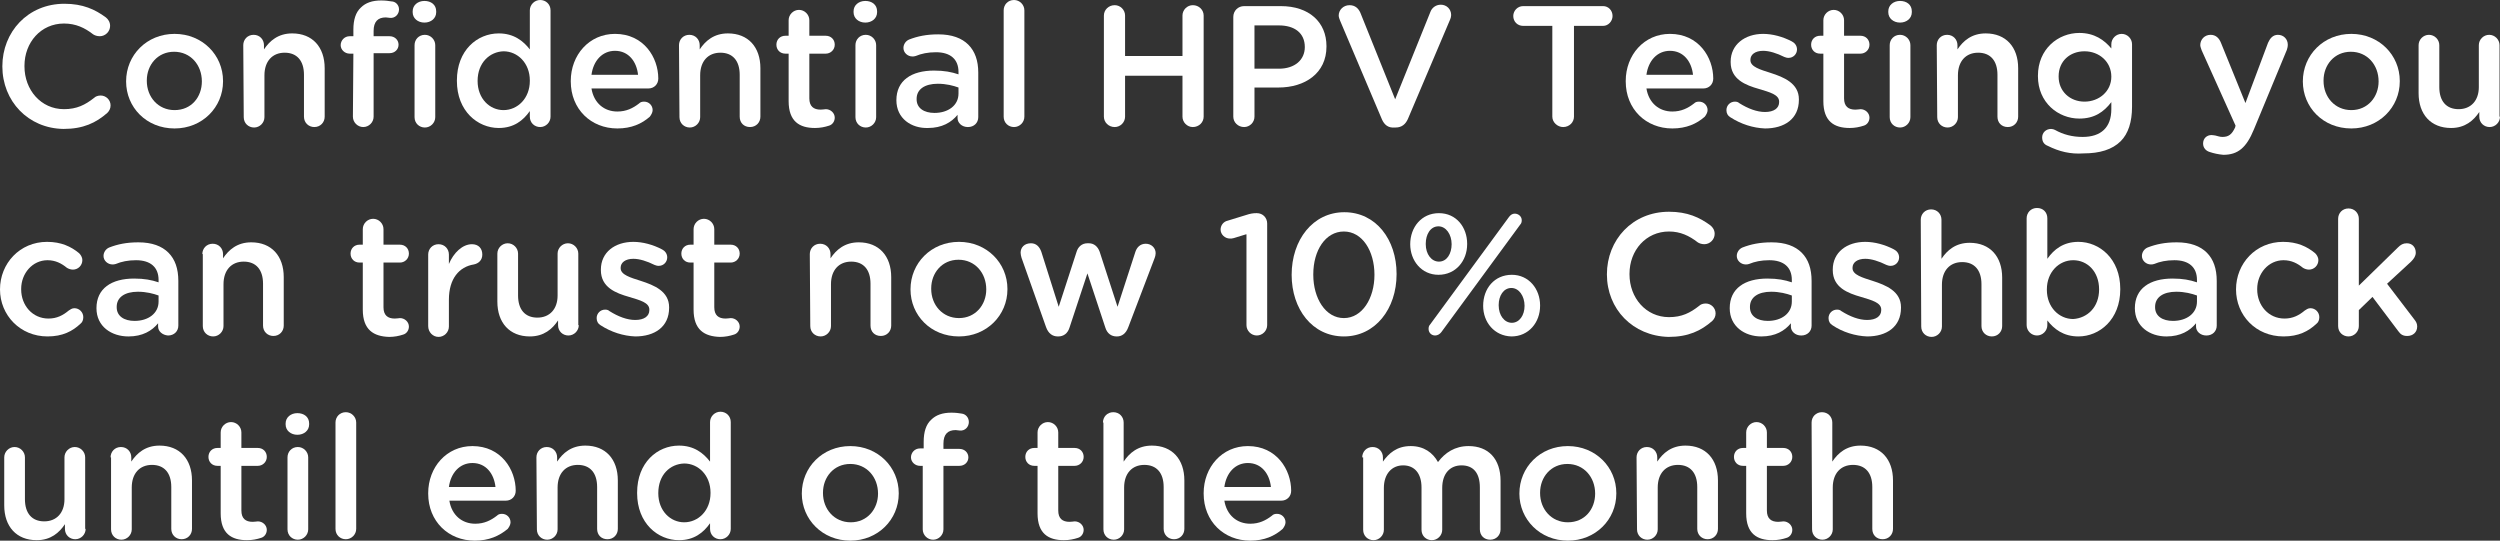 <svg xmlns="http://www.w3.org/2000/svg" xmlns:xlink="http://www.w3.org/1999/xlink" id="Layer_1" x="0px" y="0px" width="531.3px" height="114.9px" viewBox="0 0 531.3 114.9" style="enable-background:new 0 0 531.3 114.9;" xml:space="preserve"><rect x="0" y="0" width="531.3" height="114.9" fill="#333333" stroke="none"/><style type="text/css">	.st0{fill:#FFFFFF;}</style><g>	<path class="st0" d="M0.5,14.1L0.5,14.1c0-7.3,5.4-13.3,13.2-13.3c3.9,0,6.5,1.2,8.8,2.9c0.5,0.4,0.9,1,0.9,1.8  c0,1.2-1,2.2-2.2,2.2c-0.6,0-1.1-0.2-1.4-0.4C18,5.9,16.1,5,13.6,5c-4.9,0-8.4,4-8.4,9v0.1c0,5,3.5,9.1,8.4,9.1  c2.7,0,4.5-0.9,6.4-2.4c0.3-0.3,0.8-0.5,1.4-0.5c1.1,0,2.1,0.9,2.1,2.1c0,0.7-0.3,1.2-0.7,1.6c-2.4,2.1-5.1,3.4-9.3,3.4  C6,27.3,0.5,21.5,0.5,14.1z"></path>	<path class="st0" d="M26.8,17.3L26.8,17.3c0-5.6,4.4-10.1,10.3-10.1s10.3,4.5,10.3,10v0.1c0,5.5-4.4,10-10.3,10  C31.1,27.3,26.8,22.8,26.8,17.3z M42.9,17.3L42.9,17.3c0-3.5-2.4-6.3-5.9-6.3s-5.8,2.8-5.8,6.1v0.1c0,3.4,2.4,6.2,5.9,6.2  C40.7,23.4,42.9,20.6,42.9,17.3z"></path>	<path class="st0" d="M51.7,9.6c0-1.2,0.9-2.2,2.2-2.2s2.2,1,2.2,2.2v0.9c1.2-1.8,3-3.4,6-3.4c4.3,0,6.9,2.9,6.9,7.4v10.3  c0,1.2-0.9,2.2-2.2,2.2c-1.2,0-2.2-0.9-2.2-2.2v-8.9c0-3-1.5-4.7-4.1-4.7S56.2,13,56.2,16v8.9c0,1.2-1,2.2-2.2,2.2  s-2.2-0.9-2.2-2.2L51.7,9.6L51.7,9.6z"></path>	<path class="st0" d="M75.1,11.4h-0.8c-1,0-1.9-0.8-1.9-1.8s0.8-1.9,1.9-1.9h0.8V6.3c0-2.1,0.5-3.7,1.6-4.7c1-1,2.4-1.5,4.3-1.5  c0.9,0,1.6,0.1,2.2,0.2C84,0.3,84.8,1,84.8,2S84,3.9,82.9,3.8c-0.3,0-0.6-0.1-0.9-0.1c-1.7,0-2.6,0.9-2.6,2.9v1.1h3.4  c1.1,0,1.9,0.8,1.9,1.8s-0.8,1.8-1.9,1.8h-3.4v13.5c0,1.2-1,2.2-2.2,2.2S75,26,75,24.8L75.1,11.4L75.1,11.4z M87.7,2.4  c0-1.3,1.1-2.2,2.5-2.2s2.5,0.8,2.5,2.2v0.2c0,1.3-1.1,2.2-2.5,2.2s-2.5-0.9-2.5-2.2V2.4z M88.1,9.6c0-1.2,0.9-2.2,2.2-2.2  c1.2,0,2.2,1,2.2,2.2v15.3c0,1.2-1,2.2-2.2,2.2s-2.2-0.9-2.2-2.2V9.6z"></path>	<path class="st0" d="M117,24.8c0,1.2-1,2.2-2.2,2.2s-2.2-0.9-2.2-2.2v-1.2c-1.4,2-3.4,3.6-6.6,3.6c-4.5,0-8.9-3.6-8.9-10v-0.1  c0-6.4,4.3-10,8.9-10c3.2,0,5.2,1.6,6.6,3.4V2.2c0-1.2,1-2.2,2.2-2.2s2.2,0.9,2.2,2.2V24.8z M101.5,17.2L101.5,17.2  c0,3.8,2.6,6.2,5.5,6.2c3,0,5.6-2.5,5.6-6.2v-0.1c0-3.7-2.6-6.2-5.6-6.2C104.1,11,101.5,13.3,101.5,17.2z"></path>	<path class="st0" d="M131.2,27.3c-5.6,0-9.9-4.1-9.9-10v-0.1c0-5.5,3.9-10,9.4-10c6.1,0,9.2,5,9.2,9.5c0,1.2-0.9,2.1-2.1,2.1h-12.1  c0.5,3.1,2.7,4.9,5.5,4.9c1.9,0,3.3-0.7,4.6-1.7c0.3-0.3,0.6-0.4,1.1-0.4c1,0,1.8,0.8,1.8,1.8c0,0.5-0.3,1-0.6,1.4  C136.4,26.3,134.2,27.3,131.2,27.3z M135.6,15.9c-0.3-2.8-2-5.1-4.9-5.1c-2.7,0-4.6,2.1-5,5.1H135.6z"></path>	<path class="st0" d="M144.3,9.6c0-1.2,0.9-2.2,2.2-2.2s2.2,1,2.2,2.2v0.9c1.2-1.8,3-3.4,6-3.4c4.3,0,6.9,2.9,6.9,7.4v10.3  c0,1.2-0.9,2.2-2.2,2.2s-2.2-0.9-2.2-2.2v-8.9c0-3-1.5-4.7-4.1-4.7s-4.3,1.8-4.3,4.8v8.9c0,1.2-1,2.2-2.2,2.2s-2.2-0.9-2.2-2.2  L144.3,9.6L144.3,9.6z"></path>	<path class="st0" d="M167.6,21.5V11.4h-0.7c-1.1,0-1.9-0.8-1.9-1.9s0.8-1.9,1.9-1.9h0.7V4.3c0-1.2,1-2.2,2.2-2.2s2.2,1,2.2,2.2v3.3  h3.5c1.1,0,1.9,0.8,1.9,1.9s-0.9,1.9-1.9,1.9H172v9.5c0,1.7,0.9,2.4,2.4,2.4c0.5,0,0.9-0.1,1.1-0.1c1,0,1.9,0.8,1.9,1.8  c0,0.8-0.5,1.5-1.2,1.7c-0.9,0.3-1.9,0.5-3,0.5C169.9,27.2,167.6,25.8,167.6,21.5z"></path>	<path class="st0" d="M181.4,2.4c0-1.3,1.1-2.2,2.5-2.2s2.5,0.8,2.5,2.2v0.2c0,1.3-1.1,2.2-2.5,2.2s-2.5-0.9-2.5-2.2V2.4z   M181.8,9.6c0-1.2,0.9-2.2,2.2-2.2c1.2,0,2.2,1,2.2,2.2v15.3c0,1.2-1,2.2-2.2,2.2s-2.2-0.9-2.2-2.2V9.6z"></path>	<path class="st0" d="M190.5,21.3L190.5,21.3c0-4.2,3.2-6.3,8-6.3c2.2,0,3.7,0.3,5.2,0.8v-0.5c0-2.7-1.7-4.2-4.8-4.2  c-1.7,0-3.1,0.3-4.3,0.8c-0.3,0.1-0.5,0.1-0.7,0.1c-1,0-1.9-0.8-1.9-1.8c0-0.8,0.5-1.5,1.2-1.8c1.8-0.7,3.7-1.1,6.2-1.1  c2.9,0,5,0.8,6.4,2.2s2.1,3.4,2.1,5.9v9.5c0,1.2-0.9,2.1-2.2,2.1s-2.2-0.9-2.2-1.9v-0.7c-1.3,1.6-3.3,2.8-6.3,2.8  C193.7,27.3,190.5,25.2,190.5,21.3z M203.7,19.9v-1.3c-1.1-0.4-2.6-0.8-4.4-0.8c-2.8,0-4.5,1.2-4.5,3.2v0.1c0,1.9,1.6,2.9,3.8,2.9  C201.5,24,203.7,22.4,203.7,19.9z"></path>	<path class="st0" d="M213.3,2.2c0-1.2,0.9-2.2,2.2-2.2c1.2,0,2.2,1,2.2,2.2v22.6c0,1.2-1,2.2-2.2,2.2s-2.2-0.9-2.2-2.2V2.2z"></path>	<path class="st0" d="M234.6,3.3c0-1.2,1-2.2,2.3-2.2c1.2,0,2.2,1,2.2,2.2v8.6h12.2V3.3c0-1.2,1-2.2,2.2-2.2c1.3,0,2.3,1,2.3,2.2  v21.5c0,1.2-1,2.2-2.3,2.2c-1.2,0-2.2-1-2.2-2.2v-8.7h-12.2v8.7c0,1.2-1,2.2-2.2,2.2c-1.3,0-2.3-1-2.3-2.2V3.3z"></path>	<path class="st0" d="M262.1,3.6c0-1.3,1-2.3,2.3-2.3h7.8c6,0,9.7,3.4,9.7,8.5v0.1c0,5.7-4.6,8.7-10.2,8.7h-5.1v6.2  c0,1.2-1,2.2-2.2,2.2c-1.3,0-2.3-1-2.3-2.2V3.6z M271.8,14.6c3.4,0,5.5-1.9,5.5-4.6l0,0c0-3-2.2-4.6-5.5-4.6h-5.2v9.2H271.8z"></path>	<path class="st0" d="M293.7,25.4l-8.9-21c-0.1-0.3-0.3-0.7-0.3-1.1c0-1.2,1-2.2,2.3-2.2c1.2,0,1.9,0.7,2.3,1.6l7.4,18.4L304,2.5  c0.3-0.8,1.1-1.5,2.2-1.5c1.2,0,2.2,0.9,2.2,2.2c0,0.3-0.1,0.7-0.2,0.9l-9,21.2c-0.5,1.1-1.3,1.8-2.6,1.8h-0.3  C295,27.2,294.2,26.5,293.7,25.4z"></path>	<path class="st0" d="M329.9,5.5h-6.2c-1.2,0-2.1-0.9-2.1-2.1c0-1.1,0.9-2.1,2.1-2.1h17c1.1,0,2,0.9,2,2.1c0,1.1-0.9,2.1-2,2.1h-6.2  v19.3c0,1.2-1,2.2-2.3,2.2c-1.2,0-2.3-1-2.3-2.2V5.5z"></path>	<path class="st0" d="M355.4,27.3c-5.6,0-9.9-4.1-9.9-10v-0.1c0-5.5,3.9-10,9.4-10c6.1,0,9.2,5,9.2,9.5c0,1.2-0.9,2.1-2.1,2.1h-12.1  c0.5,3.1,2.7,4.9,5.5,4.9c1.9,0,3.3-0.7,4.6-1.7c0.3-0.3,0.6-0.4,1.1-0.4c1,0,1.8,0.8,1.8,1.8c0,0.5-0.3,1-0.6,1.4  C360.6,26.3,358.4,27.3,355.4,27.3z M359.8,15.9c-0.3-2.8-2-5.1-4.9-5.1c-2.7,0-4.6,2.1-5,5.1H359.8z"></path>	<path class="st0" d="M367.7,24.9c-0.5-0.3-0.8-0.8-0.8-1.5c0-1,0.8-1.8,1.8-1.8c0.4,0,0.7,0.1,0.9,0.3c1.9,1.2,3.8,1.9,5.5,1.9  c1.9,0,3-0.8,3-2.1v-0.1c0-1.5-2-2-4.3-2.7c-2.8-0.8-6-2-6-5.7v-0.1c0-3.6,3-5.9,6.9-5.9c2,0,4.2,0.6,6.1,1.6  c0.6,0.3,1.1,0.9,1.1,1.7c0,1-0.8,1.8-1.8,1.8c-0.4,0-0.6-0.1-0.9-0.2c-1.6-0.8-3.2-1.3-4.5-1.3c-1.7,0-2.7,0.8-2.7,1.9v0.1  c0,1.4,2.1,2,4.3,2.7c2.8,0.9,6,2.2,6,5.6v0.1c0,4.1-3.1,6.1-7.2,6.1C372.6,27.2,370,26.4,367.7,24.9z"></path>	<path class="st0" d="M387.5,21.5V11.4h-0.7c-1.1,0-1.9-0.8-1.9-1.9s0.8-1.9,1.9-1.9h0.7V4.3c0-1.2,1-2.2,2.2-2.2s2.2,1,2.2,2.2v3.3  h3.5c1.1,0,1.9,0.8,1.9,1.9s-0.9,1.9-1.9,1.9h-3.5v9.5c0,1.7,0.9,2.4,2.4,2.4c0.5,0,0.9-0.1,1.1-0.1c1,0,1.9,0.8,1.9,1.8  c0,0.8-0.5,1.5-1.2,1.7c-0.9,0.3-1.9,0.5-3,0.5C389.8,27.2,387.5,25.8,387.5,21.5z"></path>	<path class="st0" d="M401.3,2.4c0-1.3,1.1-2.2,2.5-2.2s2.5,0.8,2.5,2.2v0.2c0,1.3-1.1,2.2-2.5,2.2s-2.5-0.9-2.5-2.2V2.4z   M401.6,9.6c0-1.2,0.9-2.2,2.2-2.2c1.2,0,2.2,1,2.2,2.2v15.3c0,1.2-1,2.2-2.2,2.2s-2.2-0.9-2.2-2.2V9.6z"></path>	<path class="st0" d="M411.6,9.6c0-1.2,0.9-2.2,2.2-2.2s2.2,1,2.2,2.2v0.9c1.2-1.8,3-3.4,6-3.4c4.3,0,6.9,2.9,6.9,7.4v10.3  c0,1.2-0.9,2.2-2.2,2.2s-2.2-0.9-2.2-2.2v-8.9c0-3-1.5-4.7-4.1-4.7s-4.3,1.8-4.3,4.8v8.9c0,1.2-1,2.2-2.2,2.2s-2.2-0.9-2.2-2.2  L411.6,9.6L411.6,9.6z"></path>	<path class="st0" d="M435.2,31c-0.8-0.3-1.2-0.9-1.2-1.8c0-1,0.8-1.8,1.9-1.8c0.3,0,0.6,0.1,0.8,0.2c1.8,1,3.7,1.5,5.9,1.5  c3.9,0,6.1-2,6.1-5.9v-1.5c-1.6,2.1-3.6,3.5-6.8,3.5c-4.5,0-8.8-3.4-8.8-9v-0.1c0-5.7,4.3-9.1,8.8-9.1c3.2,0,5.3,1.5,6.8,3.3V9.4  c0-1.2,1-2.2,2.2-2.2s2.2,1,2.2,2.2v13.3c0,3.2-0.8,5.7-2.4,7.3c-1.8,1.8-4.5,2.6-7.9,2.6C440,32.8,437.6,32.2,435.2,31z   M448.7,16.3L448.7,16.3c0-3.2-2.6-5.4-5.7-5.4s-5.5,2.1-5.5,5.3v0.1c0,3.1,2.4,5.3,5.5,5.3C446.1,21.6,448.7,19.4,448.7,16.3z"></path>	<path class="st0" d="M469.6,32.3c-0.7-0.2-1.4-0.8-1.4-1.8c0-1.1,0.8-1.8,1.8-1.8c0.4,0,0.6,0.1,0.8,0.1c0.5,0.1,0.9,0.3,1.5,0.3  c1.3,0,2-0.5,2.7-2l0.1-0.4l-7.2-16c-0.1-0.3-0.3-0.8-0.3-1.1c0-1.2,0.9-2.2,2.2-2.2c1.1,0,1.8,0.7,2.2,1.7l5.2,12.8L482,9.1  c0.4-0.9,1-1.7,2.1-1.7c1.2,0,2.1,0.9,2.1,2.1c0,0.4-0.1,0.8-0.2,1.1l-7,16.9c-1.6,3.9-3.4,5.4-6.5,5.4  C471.4,32.8,470.5,32.6,469.6,32.3z"></path>	<path class="st0" d="M489.4,17.3L489.4,17.3c0-5.6,4.4-10.1,10.3-10.1s10.3,4.5,10.3,10v0.1c0,5.5-4.4,10-10.3,10  C493.7,27.3,489.4,22.8,489.4,17.3z M505.5,17.3L505.5,17.3c0-3.5-2.4-6.3-5.9-6.3s-5.8,2.8-5.8,6.1v0.1c0,3.4,2.4,6.2,5.9,6.2  C503.2,23.4,505.5,20.6,505.5,17.3z"></path>	<path class="st0" d="M531.3,24.8c0,1.2-1,2.2-2.2,2.2s-2.2-0.9-2.2-2.2v-1c-1.2,1.8-3,3.4-6,3.4c-4.3,0-6.9-2.9-6.9-7.4V9.6  c0-1.2,1-2.2,2.2-2.2s2.2,1,2.2,2.2v8.9c0,3,1.5,4.7,4.1,4.7s4.3-1.8,4.3-4.7V9.6c0-1.2,1-2.2,2.2-2.2s2.2,1,2.2,2.2v15.2H531.3z"></path>	<path class="st0" d="M0,61.5L0,61.5C0,56,4.2,51.4,10,51.4c3,0,5.1,1,6.8,2.4c0.3,0.3,0.7,0.8,0.7,1.5c0,1.1-0.9,2-2,2  c-0.5,0-1-0.2-1.3-0.4c-1.1-0.9-2.4-1.6-4.1-1.6c-3.2,0-5.6,2.8-5.6,6.1v0.1c0,3.4,2.4,6.2,5.8,6.2c1.8,0,3.1-0.7,4.3-1.7  c0.3-0.2,0.7-0.5,1.2-0.5c1.1,0,1.9,0.9,1.9,1.9c0,0.6-0.2,1.1-0.6,1.4c-1.7,1.6-3.8,2.7-7,2.7C4.3,71.5,0,67,0,61.5z"></path>	<path class="st0" d="M20.5,65.5L20.5,65.5c0-4.2,3.2-6.3,8-6.3c2.2,0,3.7,0.3,5.2,0.8v-0.5c0-2.7-1.7-4.2-4.8-4.2  c-1.7,0-3.1,0.3-4.3,0.8c-0.3,0.1-0.5,0.1-0.7,0.1c-1,0-1.9-0.8-1.9-1.8c0-0.8,0.5-1.5,1.2-1.8c1.8-0.7,3.7-1.1,6.2-1.1  c2.9,0,5,0.8,6.4,2.2s2.1,3.4,2.1,6v9.5c0,1.2-0.9,2.1-2.2,2.1c-1.2-0.1-2.1-0.9-2.1-1.9v-0.7c-1.3,1.6-3.3,2.8-6.3,2.8  C23.7,71.5,20.5,69.4,20.5,65.5z M33.7,64.1v-1.3c-1.1-0.4-2.6-0.8-4.4-0.8c-2.8,0-4.5,1.2-4.5,3.2v0.1c0,1.9,1.6,2.9,3.8,2.9  C31.5,68.2,33.7,66.6,33.7,64.1z"></path>	<path class="st0" d="M43,54c0-1.2,0.9-2.2,2.2-2.2s2.2,1,2.2,2.2v0.9c1.2-1.8,3-3.4,6-3.4c4.3,0,6.9,2.9,6.9,7.4v10.3  c0,1.2-0.9,2.2-2.2,2.2c-1.2,0-2.2-0.9-2.2-2.2v-8.9c0-3-1.5-4.7-4.1-4.7s-4.3,1.8-4.3,4.8v8.9c0,1.2-1,2.2-2.2,2.2  s-2.2-0.9-2.2-2.2V54H43z"></path>	<path class="st0" d="M77.1,65.8V55.8h-0.7c-1.1,0-1.9-0.8-1.9-1.9s0.8-1.9,1.9-1.9h0.7v-3.3c0-1.2,1-2.2,2.2-2.2s2.2,1,2.2,2.2v3.3  H85c1.1,0,1.9,0.8,1.9,1.9c0,1.1-0.9,1.9-1.9,1.9h-3.5v9.5c0,1.7,0.9,2.4,2.4,2.4c0.5,0,0.9-0.1,1.1-0.1c1,0,1.9,0.8,1.9,1.8  c0,0.8-0.5,1.5-1.2,1.7c-0.9,0.3-1.9,0.5-3,0.5C79.4,71.5,77.1,70.1,77.1,65.8z"></path>	<path class="st0" d="M91,54.1c0-1.2,0.9-2.2,2.2-2.2s2.2,1,2.2,2.2v2c1-2.4,2.9-4.2,4.9-4.2c1.4,0,2.2,0.9,2.2,2.2  c0,1.2-0.8,1.9-1.8,2.1c-3.1,0.5-5.3,3-5.3,7.5v5.7c0,1.2-1,2.2-2.2,2.2S91,70.6,91,69.3C91,69.3,91,54.1,91,54.1z"></path>	<path class="st0" d="M123,69.1c0,1.2-1,2.2-2.2,2.2s-2.2-0.9-2.2-2.2v-1c-1.2,1.8-3,3.4-6,3.4c-4.3,0-6.9-2.9-6.9-7.4V53.9  c0-1.2,1-2.2,2.2-2.2s2.2,1,2.2,2.2v8.9c0,3,1.5,4.7,4.1,4.7s4.3-1.8,4.3-4.7v-8.9c0-1.2,1-2.2,2.2-2.2s2.2,1,2.2,2.2v15.2H123z"></path>	<path class="st0" d="M127.6,69.1c-0.5-0.3-0.8-0.8-0.8-1.5c0-1,0.8-1.8,1.8-1.8c0.4,0,0.7,0.1,0.9,0.3c1.9,1.2,3.8,1.9,5.5,1.9  c1.9,0,3-0.8,3-2.1v-0.1c0-1.5-2-2-4.3-2.7c-2.8-0.8-6-2-6-5.7v-0.1c0-3.7,3-5.9,6.9-5.9c2,0,4.2,0.6,6.1,1.6  c0.6,0.3,1.1,0.9,1.1,1.7c0,1-0.8,1.8-1.8,1.8c-0.4,0-0.6-0.1-0.9-0.2c-1.6-0.8-3.2-1.3-4.5-1.3c-1.7,0-2.7,0.8-2.7,1.9V57  c0,1.4,2.1,2,4.3,2.7c2.8,0.9,6,2.2,6,5.6v0.1c0,4.1-3.1,6.1-7.2,6.1C132.5,71.4,129.9,70.6,127.6,69.1z"></path>	<path class="st0" d="M147.4,65.8V55.8h-0.7c-1.1,0-1.9-0.8-1.9-1.9s0.8-1.9,1.9-1.9h0.7v-3.3c0-1.2,1-2.2,2.2-2.2s2.2,1,2.2,2.2  v3.3h3.5c1.1,0,1.9,0.8,1.9,1.9c0,1.1-0.9,1.9-1.9,1.9h-3.5v9.5c0,1.7,0.9,2.4,2.4,2.4c0.5,0,0.9-0.1,1.1-0.1c1,0,1.9,0.8,1.9,1.8  c0,0.8-0.5,1.5-1.2,1.7c-0.9,0.3-1.9,0.5-3,0.5C149.7,71.5,147.4,70.1,147.4,65.8z"></path>	<path class="st0" d="M172.1,54c0-1.2,0.9-2.2,2.2-2.2s2.2,1,2.2,2.2v0.9c1.2-1.8,3-3.4,6-3.4c4.3,0,6.9,2.9,6.9,7.4v10.3  c0,1.2-0.9,2.2-2.2,2.2s-2.2-0.9-2.2-2.2v-8.9c0-3-1.5-4.7-4.1-4.7s-4.3,1.8-4.3,4.8v8.9c0,1.2-1,2.2-2.2,2.2s-2.2-0.9-2.2-2.2  L172.1,54L172.1,54z"></path>	<path class="st0" d="M193.5,61.5L193.5,61.5c0-5.6,4.4-10.1,10.3-10.1c5.9,0,10.3,4.5,10.3,10v0.1c0,5.5-4.4,10-10.3,10  C197.8,71.5,193.5,67,193.5,61.5z M209.6,61.5L209.6,61.5c0-3.5-2.4-6.3-5.9-6.3s-5.8,2.8-5.8,6.1v0.1c0,3.4,2.4,6.2,5.9,6.2  S209.6,64.8,209.6,61.5z"></path>	<path class="st0" d="M222.3,69.5l-5.2-14.7c-0.1-0.3-0.2-0.8-0.2-1.1c0-1.1,0.8-2,2.2-2c1.1,0,1.8,0.7,2.2,1.8l3.7,11.7l3.8-11.7  c0.3-1,1.1-1.8,2.3-1.8h0.3c1.1,0,1.9,0.7,2.3,1.8l3.8,11.7l3.8-11.7c0.3-0.9,1-1.7,2.2-1.7s2.1,0.9,2.1,2c0,0.3-0.1,0.8-0.2,1  l-5.6,14.7c-0.5,1.4-1.4,2-2.4,2h-0.1c-1.1,0-2-0.6-2.4-1.9l-3.8-11.5l-3.8,11.5c-0.4,1.3-1.3,1.9-2.4,1.9h-0.1  C223.7,71.5,222.8,70.9,222.3,69.5z"></path>	<path class="st0" d="M299.7,51.9L299.7,51.9c0-3.6,2.4-6.6,6.1-6.6s6,3,6,6.5v0.1c0,3.5-2.4,6.5-6.1,6.5  C302.1,58.4,299.7,55.4,299.7,51.9z M308.5,51.9L308.5,51.9c0-2.1-1.2-3.8-2.8-3.8c-1.7,0-2.7,1.7-2.7,3.7v0.1  c0,2.1,1.2,3.7,2.8,3.7C307.5,55.6,308.5,53.9,308.5,51.9z M303.9,69l16.8-22.9c0.3-0.4,0.7-0.7,1.2-0.7c0.8,0,1.5,0.6,1.5,1.4  c0,0.4-0.1,0.7-0.3,0.9l-16.8,22.9c-0.3,0.4-0.8,0.7-1.3,0.7c-0.8,0-1.4-0.6-1.4-1.4C303.6,69.5,303.7,69.2,303.9,69z M315.2,65  L315.2,65c0-3.7,2.4-6.6,6.1-6.6c3.6,0,6,3,6,6.5V65c0,3.5-2.4,6.5-6.1,6.5C317.6,71.4,315.2,68.5,315.2,65z M324,65L324,65  c0-2.1-1.2-3.8-2.8-3.8c-1.7,0-2.7,1.7-2.7,3.6v0.1c0,2.1,1.2,3.7,2.8,3.7C322.9,68.6,324,67,324,65z"></path>	<g>		<path class="st0" d="M264.8,49.8l-2.6,0.8c-0.3,0.1-0.6,0.1-0.8,0.1c-1.1,0-2-0.9-2-1.9c0-0.9,0.6-1.7,1.5-1.9l3.9-1.2   c0.9-0.3,1.5-0.4,2.2-0.4h0.1c1.3,0,2.2,1,2.2,2.2v21.6c0,1.2-1,2.2-2.2,2.2s-2.2-1-2.2-2.2V49.8H264.8z"></path>		<path class="st0" d="M274.5,58.4L274.5,58.4c0-7.4,4.5-13.3,11.2-13.3s11.1,5.8,11.1,13.1v0.1c0,7.3-4.5,13.2-11.2,13.2   S274.5,65.7,274.5,58.4z M292.1,58.4L292.1,58.4c0-5.1-2.6-9.2-6.5-9.2s-6.5,4-6.5,9.1v0.1c0,5,2.6,9.2,6.5,9.2   S292.1,63.4,292.1,58.4z"></path>	</g>	<path class="st0" d="M341.5,58.3L341.5,58.3c0-7.3,5.4-13.3,13.2-13.3c3.9,0,6.5,1.2,8.8,2.9c0.5,0.4,0.9,1,0.9,1.8  c0,1.2-1,2.2-2.2,2.2c-0.6,0-1.1-0.2-1.4-0.4c-1.8-1.4-3.7-2.3-6.1-2.3c-4.9,0-8.4,4-8.4,9v0.1c0,5,3.5,9.1,8.4,9.1  c2.7,0,4.5-0.9,6.4-2.4c0.3-0.3,0.8-0.5,1.4-0.5c1.1,0,2.1,0.9,2.1,2.1c0,0.7-0.3,1.2-0.7,1.6c-2.4,2.1-5.1,3.4-9.3,3.4  C347,71.4,341.5,65.7,341.5,58.3z"></path>	<path class="st0" d="M367.6,65.5L367.6,65.5c0-4.2,3.2-6.3,8-6.3c2.2,0,3.7,0.3,5.2,0.8v-0.5c0-2.7-1.7-4.2-4.8-4.2  c-1.7,0-3.1,0.3-4.3,0.8c-0.3,0.1-0.5,0.1-0.7,0.1c-1,0-1.9-0.8-1.9-1.8c0-0.8,0.5-1.5,1.2-1.8c1.8-0.7,3.7-1.1,6.2-1.1  c2.9,0,5,0.8,6.4,2.2s2.1,3.4,2.1,6v9.5c0,1.2-0.9,2.1-2.2,2.1c-1.3,0-2.2-0.9-2.2-1.9v-0.7c-1.3,1.6-3.3,2.8-6.3,2.8  C370.8,71.5,367.6,69.4,367.6,65.5z M380.8,64.1v-1.3c-1.1-0.4-2.6-0.8-4.4-0.8c-2.8,0-4.5,1.2-4.5,3.2v0.1c0,1.9,1.6,2.9,3.8,2.9  C378.6,68.2,380.8,66.6,380.8,64.1z"></path>	<path class="st0" d="M389.4,69.1c-0.5-0.3-0.8-0.8-0.8-1.5c0-1,0.8-1.8,1.8-1.8c0.4,0,0.7,0.1,0.9,0.3c1.9,1.2,3.8,1.9,5.5,1.9  c1.9,0,3-0.8,3-2.1v-0.1c0-1.5-2-2-4.3-2.7c-2.8-0.8-6-2-6-5.7v-0.1c0-3.7,3-5.9,6.9-5.9c2,0,4.2,0.6,6.1,1.6  c0.6,0.3,1.1,0.9,1.1,1.7c0,1-0.8,1.8-1.8,1.8c-0.4,0-0.6-0.1-0.9-0.2c-1.6-0.8-3.2-1.3-4.5-1.3c-1.7,0-2.7,0.8-2.7,1.9V57  c0,1.4,2.1,2,4.3,2.7c2.8,0.9,6,2.2,6,5.6v0.1c0,4.1-3.1,6.1-7.2,6.1C394.3,71.4,391.6,70.6,389.4,69.1z"></path>	<path class="st0" d="M408.2,46.7c0-1.2,0.9-2.2,2.2-2.2s2.2,1,2.2,2.2V55c1.2-1.8,3-3.4,6-3.4c4.3,0,6.9,2.9,6.9,7.4v10.3  c0,1.2-0.9,2.2-2.2,2.2c-1.2,0-2.2-0.9-2.2-2.2v-8.9c0-3-1.5-4.7-4.1-4.7s-4.3,1.8-4.3,4.8v8.9c0,1.2-1,2.2-2.2,2.2  s-2.2-0.9-2.2-2.2L408.2,46.7L408.2,46.7z"></path>	<path class="st0" d="M430.7,46.4c0-1.2,0.9-2.2,2.2-2.2s2.2,0.9,2.2,2.2V55c1.4-2,3.4-3.6,6.6-3.6c4.5,0,8.9,3.6,8.9,10v0.1  c0,6.4-4.4,10-8.9,10c-3.2,0-5.2-1.6-6.6-3.4v1c0,1.2-1,2.2-2.2,2.2s-2.2-1-2.2-2.2V46.4z M446.1,61.5L446.1,61.5  c0-3.8-2.5-6.2-5.5-6.2s-5.6,2.5-5.6,6.2v0.1c0,3.7,2.6,6.2,5.6,6.2C443.6,67.6,446.1,65.3,446.1,61.5z"></path>	<path class="st0" d="M453.7,65.5L453.7,65.5c0-4.2,3.2-6.3,8-6.3c2.2,0,3.7,0.3,5.2,0.8v-0.5c0-2.7-1.7-4.2-4.8-4.2  c-1.7,0-3.1,0.3-4.3,0.8c-0.3,0.1-0.5,0.1-0.7,0.1c-1,0-1.9-0.8-1.9-1.8c0-0.8,0.5-1.5,1.2-1.8c1.8-0.7,3.7-1.1,6.2-1.1  c2.9,0,5,0.8,6.4,2.2s2.1,3.4,2.1,6v9.5c0,1.2-0.9,2.1-2.2,2.1c-1.3,0-2.2-0.9-2.2-1.9v-0.7c-1.3,1.6-3.3,2.8-6.3,2.8  C456.9,71.5,453.7,69.4,453.7,65.5z M466.9,64.1v-1.3c-1.1-0.4-2.6-0.8-4.4-0.8c-2.8,0-4.5,1.2-4.5,3.2v0.1c0,1.9,1.6,2.9,3.8,2.9  C464.7,68.2,466.9,66.6,466.9,64.1z"></path>	<path class="st0" d="M475.2,61.5L475.2,61.5c0-5.5,4.2-10.1,10-10.1c3,0,5.1,1,6.8,2.4c0.3,0.3,0.7,0.8,0.7,1.5c0,1.1-0.9,2-2,2  c-0.5,0-1-0.2-1.3-0.4c-1.1-0.9-2.4-1.6-4.1-1.6c-3.2,0-5.6,2.8-5.6,6.1v0.1c0,3.4,2.4,6.2,5.8,6.2c1.8,0,3.1-0.7,4.3-1.7  c0.3-0.2,0.7-0.5,1.2-0.5c1.1,0,1.9,0.9,1.9,1.9c0,0.6-0.2,1.1-0.6,1.4c-1.7,1.6-3.8,2.7-7,2.7C479.4,71.5,475.2,67,475.2,61.5z"></path>	<path class="st0" d="M496.9,46.5c0-1.2,0.9-2.2,2.2-2.2s2.2,1,2.2,2.2v14.2l8.3-8.1c0.6-0.6,1.1-0.9,1.9-0.9c1.2,0,1.9,0.9,1.9,2  c0,0.7-0.4,1.3-1,1.9l-5.1,4.7l5.8,7.6c0.4,0.5,0.6,0.9,0.6,1.5c0,1.2-0.9,2-2.1,2c-0.9,0-1.4-0.3-1.9-1l-5.5-7.3l-2.9,2.8v3.4  c0,1.2-1,2.2-2.2,2.2s-2.2-0.9-2.2-2.2L496.9,46.5L496.9,46.5z"></path>	<path class="st0" d="M18.2,112.4c0,1.2-1,2.2-2.2,2.2s-2.2-0.9-2.2-2.2v-1c-1.2,1.8-3,3.4-6,3.4c-4.3,0-6.9-2.9-6.9-7.4V97.2  c0-1.2,1-2.2,2.2-2.2s2.2,1,2.2,2.2v8.9c0,3,1.5,4.7,4.1,4.7s4.3-1.8,4.3-4.7v-8.9c0-1.2,1-2.2,2.2-2.2s2.2,1,2.2,2.2v15.2  C18.1,112.4,18.2,112.4,18.2,112.4z"></path>	<path class="st0" d="M23.5,97.2c0-1.2,0.9-2.2,2.2-2.2s2.2,1,2.2,2.2v0.9c1.2-1.8,3-3.4,6-3.4c4.3,0,6.9,2.9,6.9,7.4v10.3  c0,1.2-0.9,2.2-2.2,2.2c-1.2,0-2.2-0.9-2.2-2.2v-8.9c0-3-1.5-4.7-4.1-4.7s-4.3,1.8-4.3,4.8v8.9c0,1.2-1,2.2-2.2,2.2  s-2.2-0.9-2.2-2.2V97.2H23.5z"></path>	<path class="st0" d="M46.9,109.1V99h-0.7c-1.1,0-1.9-0.8-1.9-1.9s0.8-1.9,1.9-1.9h0.7v-3.3c0-1.2,1-2.2,2.2-2.2s2.2,1,2.2,2.2v3.3  h3.5c1.1,0,1.9,0.8,1.9,1.9S55.8,99,54.8,99h-3.5v9.5c0,1.7,0.9,2.4,2.4,2.4c0.5,0,0.9-0.1,1.1-0.1c1,0,1.9,0.8,1.9,1.8  c0,0.8-0.5,1.5-1.2,1.7c-0.9,0.3-1.9,0.5-3,0.5C49.2,114.8,46.9,113.4,46.9,109.1z"></path>	<path class="st0" d="M60.7,90c0-1.3,1.1-2.2,2.5-2.2s2.5,0.8,2.5,2.2v0.2c0,1.3-1.1,2.2-2.5,2.2s-2.5-0.9-2.5-2.2V90z M61.1,97.2  c0-1.2,0.9-2.2,2.2-2.2c1.2,0,2.2,1,2.2,2.2v15.3c0,1.2-1,2.2-2.2,2.2s-2.2-0.9-2.2-2.2V97.2z"></path>	<path class="st0" d="M71.3,89.8c0-1.2,0.9-2.2,2.2-2.2c1.2,0,2.2,1,2.2,2.2v22.6c0,1.2-1,2.2-2.2,2.2s-2.2-0.9-2.2-2.2V89.8z"></path>	<path class="st0" d="M100.9,114.9c-5.6,0-9.9-4.1-9.9-10v-0.1c0-5.5,3.9-10,9.4-10c6.1,0,9.2,5,9.2,9.5c0,1.2-0.9,2.1-2.1,2.1h-12  c0.5,3.1,2.7,4.9,5.5,4.9c1.9,0,3.3-0.7,4.6-1.7c0.3-0.3,0.6-0.4,1.1-0.4c1,0,1.8,0.8,1.8,1.8c0,0.5-0.3,1-0.6,1.4  C106.1,113.9,103.9,114.9,100.9,114.9z M105.3,103.5c-0.3-2.8-2-5.1-4.9-5.1c-2.7,0-4.6,2.1-5,5.1H105.3z"></path>	<path class="st0" d="M114,97.2c0-1.2,0.9-2.2,2.2-2.2s2.2,1,2.2,2.2v0.9c1.2-1.8,3-3.4,6-3.4c4.3,0,6.9,2.9,6.9,7.4v10.3  c0,1.2-0.9,2.2-2.2,2.2c-1.3,0-2.2-0.9-2.2-2.2v-8.9c0-3-1.5-4.7-4.1-4.7s-4.3,1.8-4.3,4.8v8.9c0,1.2-1,2.2-2.2,2.2  s-2.2-0.9-2.2-2.2L114,97.2L114,97.2z"></path>	<path class="st0" d="M155.3,112.4c0,1.2-1,2.2-2.2,2.2s-2.2-0.9-2.2-2.2v-1.2c-1.4,2-3.4,3.6-6.6,3.6c-4.5,0-8.9-3.6-8.9-10v-0.1  c0-6.4,4.3-10,8.9-10c3.2,0,5.2,1.6,6.6,3.4v-8.4c0-1.2,1-2.2,2.2-2.2s2.2,0.9,2.2,2.2V112.4z M139.9,104.8L139.9,104.8  c0,3.8,2.6,6.2,5.5,6.2c3,0,5.6-2.5,5.6-6.2v-0.1c0-3.7-2.6-6.2-5.6-6.2C142.4,98.6,139.9,100.9,139.9,104.8z"></path>	<path class="st0" d="M170.4,104.9L170.4,104.9c0-5.6,4.4-10.1,10.3-10.1c5.9,0,10.3,4.5,10.3,10v0.1c0,5.5-4.4,10-10.3,10  S170.4,110.4,170.4,104.9z M186.6,104.9L186.6,104.9c0-3.5-2.4-6.3-5.9-6.3s-5.8,2.8-5.8,6.1v0.1c0,3.4,2.4,6.2,5.9,6.2  C184.3,111,186.6,108.2,186.6,104.9z"></path>	<path class="st0" d="M196.3,99h-0.8c-1,0-1.9-0.8-1.9-1.8s0.8-1.9,1.9-1.9h0.8v-1.4c0-2.1,0.5-3.7,1.6-4.7c1-1,2.4-1.5,4.3-1.5  c0.9,0,1.6,0.1,2.2,0.2c0.8,0.1,1.5,0.8,1.5,1.8s-0.8,1.9-1.9,1.8c-0.3,0-0.6-0.1-0.9-0.1c-1.7,0-2.6,0.9-2.6,2.9v1.1h3.4  c1.1,0,1.9,0.8,1.9,1.8S205,99,203.9,99h-3.4v13.5c0,1.2-1,2.2-2.2,2.2s-2.2-1-2.2-2.2V99H196.3z"></path>	<path class="st0" d="M220.5,109.1V99h-0.7c-1.1,0-1.9-0.8-1.9-1.9s0.8-1.9,1.9-1.9h0.7v-3.3c0-1.2,1-2.2,2.2-2.2s2.2,1,2.2,2.2v3.3  h3.5c1.1,0,1.9,0.8,1.9,1.9s-0.9,1.9-1.9,1.9h-3.5v9.5c0,1.7,0.9,2.4,2.4,2.4c0.5,0,0.9-0.1,1.1-0.1c1,0,1.9,0.8,1.9,1.8  c0,0.8-0.5,1.5-1.2,1.7c-0.9,0.3-1.9,0.5-3,0.5C222.8,114.8,220.5,113.4,220.5,109.1z"></path>	<path class="st0" d="M234.4,89.8c0-1.2,0.9-2.2,2.2-2.2s2.2,1,2.2,2.2v8.3c1.2-1.8,3-3.4,6-3.4c4.3,0,6.9,2.9,6.9,7.4v10.3  c0,1.2-0.9,2.2-2.2,2.2c-1.2,0-2.2-0.9-2.2-2.2v-8.9c0-3-1.5-4.7-4.1-4.7s-4.3,1.8-4.3,4.8v8.9c0,1.2-1,2.2-2.2,2.2  s-2.2-0.9-2.2-2.2V89.8H234.4z"></path>	<path class="st0" d="M265.7,114.9c-5.6,0-9.9-4.1-9.9-10v-0.1c0-5.5,3.9-10,9.4-10c6.1,0,9.2,5,9.2,9.5c0,1.2-0.9,2.1-2.1,2.1  h-12.1c0.5,3.1,2.7,4.9,5.5,4.9c1.9,0,3.3-0.7,4.6-1.7c0.3-0.3,0.6-0.4,1.1-0.4c1,0,1.8,0.8,1.8,1.8c0,0.5-0.3,1-0.6,1.4  C270.9,113.9,268.7,114.9,265.7,114.9z M270.1,103.5c-0.3-2.8-2-5.1-4.9-5.1c-2.7,0-4.6,2.1-5,5.1H270.1z"></path>	<path class="st0" d="M289.5,97.2c0-1.2,0.9-2.2,2.2-2.2s2.2,1,2.2,2.2v0.9c1.2-1.7,2.9-3.3,5.9-3.3c2.8,0,4.7,1.4,5.8,3.4  c1.5-2,3.6-3.4,6.5-3.4c4.2,0,6.8,2.7,6.8,7.4v10.3c0,1.2-0.9,2.2-2.2,2.2s-2.2-0.9-2.2-2.2v-8.9c0-3.1-1.4-4.7-3.9-4.7  c-2.4,0-4.1,1.7-4.1,4.8v8.9c0,1.2-1,2.2-2.2,2.2s-2.2-0.9-2.2-2.2v-9c0-3-1.5-4.7-3.9-4.7s-4.1,1.8-4.1,4.8v8.9  c0,1.2-1,2.2-2.2,2.2s-2.2-0.9-2.2-2.2V97.2H289.5z"></path>	<path class="st0" d="M322.9,104.9L322.9,104.9c0-5.6,4.4-10.1,10.3-10.1s10.3,4.5,10.3,10v0.1c0,5.5-4.4,10-10.3,10  C327.3,114.9,322.9,110.4,322.9,104.9z M339,104.9L339,104.9c0-3.5-2.4-6.3-5.9-6.3s-5.8,2.8-5.8,6.1v0.1c0,3.4,2.4,6.2,5.9,6.2  C336.8,111,339,108.2,339,104.9z"></path>	<path class="st0" d="M347.8,97.2c0-1.2,0.9-2.2,2.2-2.2s2.2,1,2.2,2.2v0.9c1.2-1.8,3-3.4,6-3.4c4.3,0,6.9,2.9,6.9,7.4v10.3  c0,1.2-0.9,2.2-2.2,2.2c-1.2,0-2.2-0.9-2.2-2.2v-8.9c0-3-1.5-4.7-4.1-4.7s-4.3,1.8-4.3,4.8v8.9c0,1.2-1,2.2-2.2,2.2  s-2.2-0.9-2.2-2.2L347.8,97.2L347.8,97.2z"></path>	<path class="st0" d="M371.1,109.1V99h-0.7c-1.1,0-1.9-0.8-1.9-1.9s0.8-1.9,1.9-1.9h0.7v-3.3c0-1.2,1-2.2,2.2-2.2s2.2,1,2.2,2.2v3.3  h3.5c1.1,0,1.9,0.8,1.9,1.9S380,99,379,99h-3.5v9.5c0,1.7,0.9,2.4,2.4,2.4c0.5,0,0.9-0.1,1.1-0.1c1,0,1.9,0.8,1.9,1.8  c0,0.8-0.5,1.5-1.2,1.7c-0.9,0.3-1.9,0.5-3,0.5C373.4,114.8,371.1,113.4,371.1,109.1z"></path>	<path class="st0" d="M385,89.8c0-1.2,0.9-2.2,2.2-2.2s2.2,1,2.2,2.2v8.3c1.2-1.8,3-3.4,6-3.4c4.3,0,6.9,2.9,6.9,7.4v10.3  c0,1.2-0.9,2.2-2.2,2.2s-2.2-0.9-2.2-2.2v-8.9c0-3-1.5-4.7-4.1-4.7s-4.3,1.8-4.3,4.8v8.9c0,1.2-1,2.2-2.2,2.2s-2.2-0.9-2.2-2.2  L385,89.8L385,89.8z"></path></g></svg>